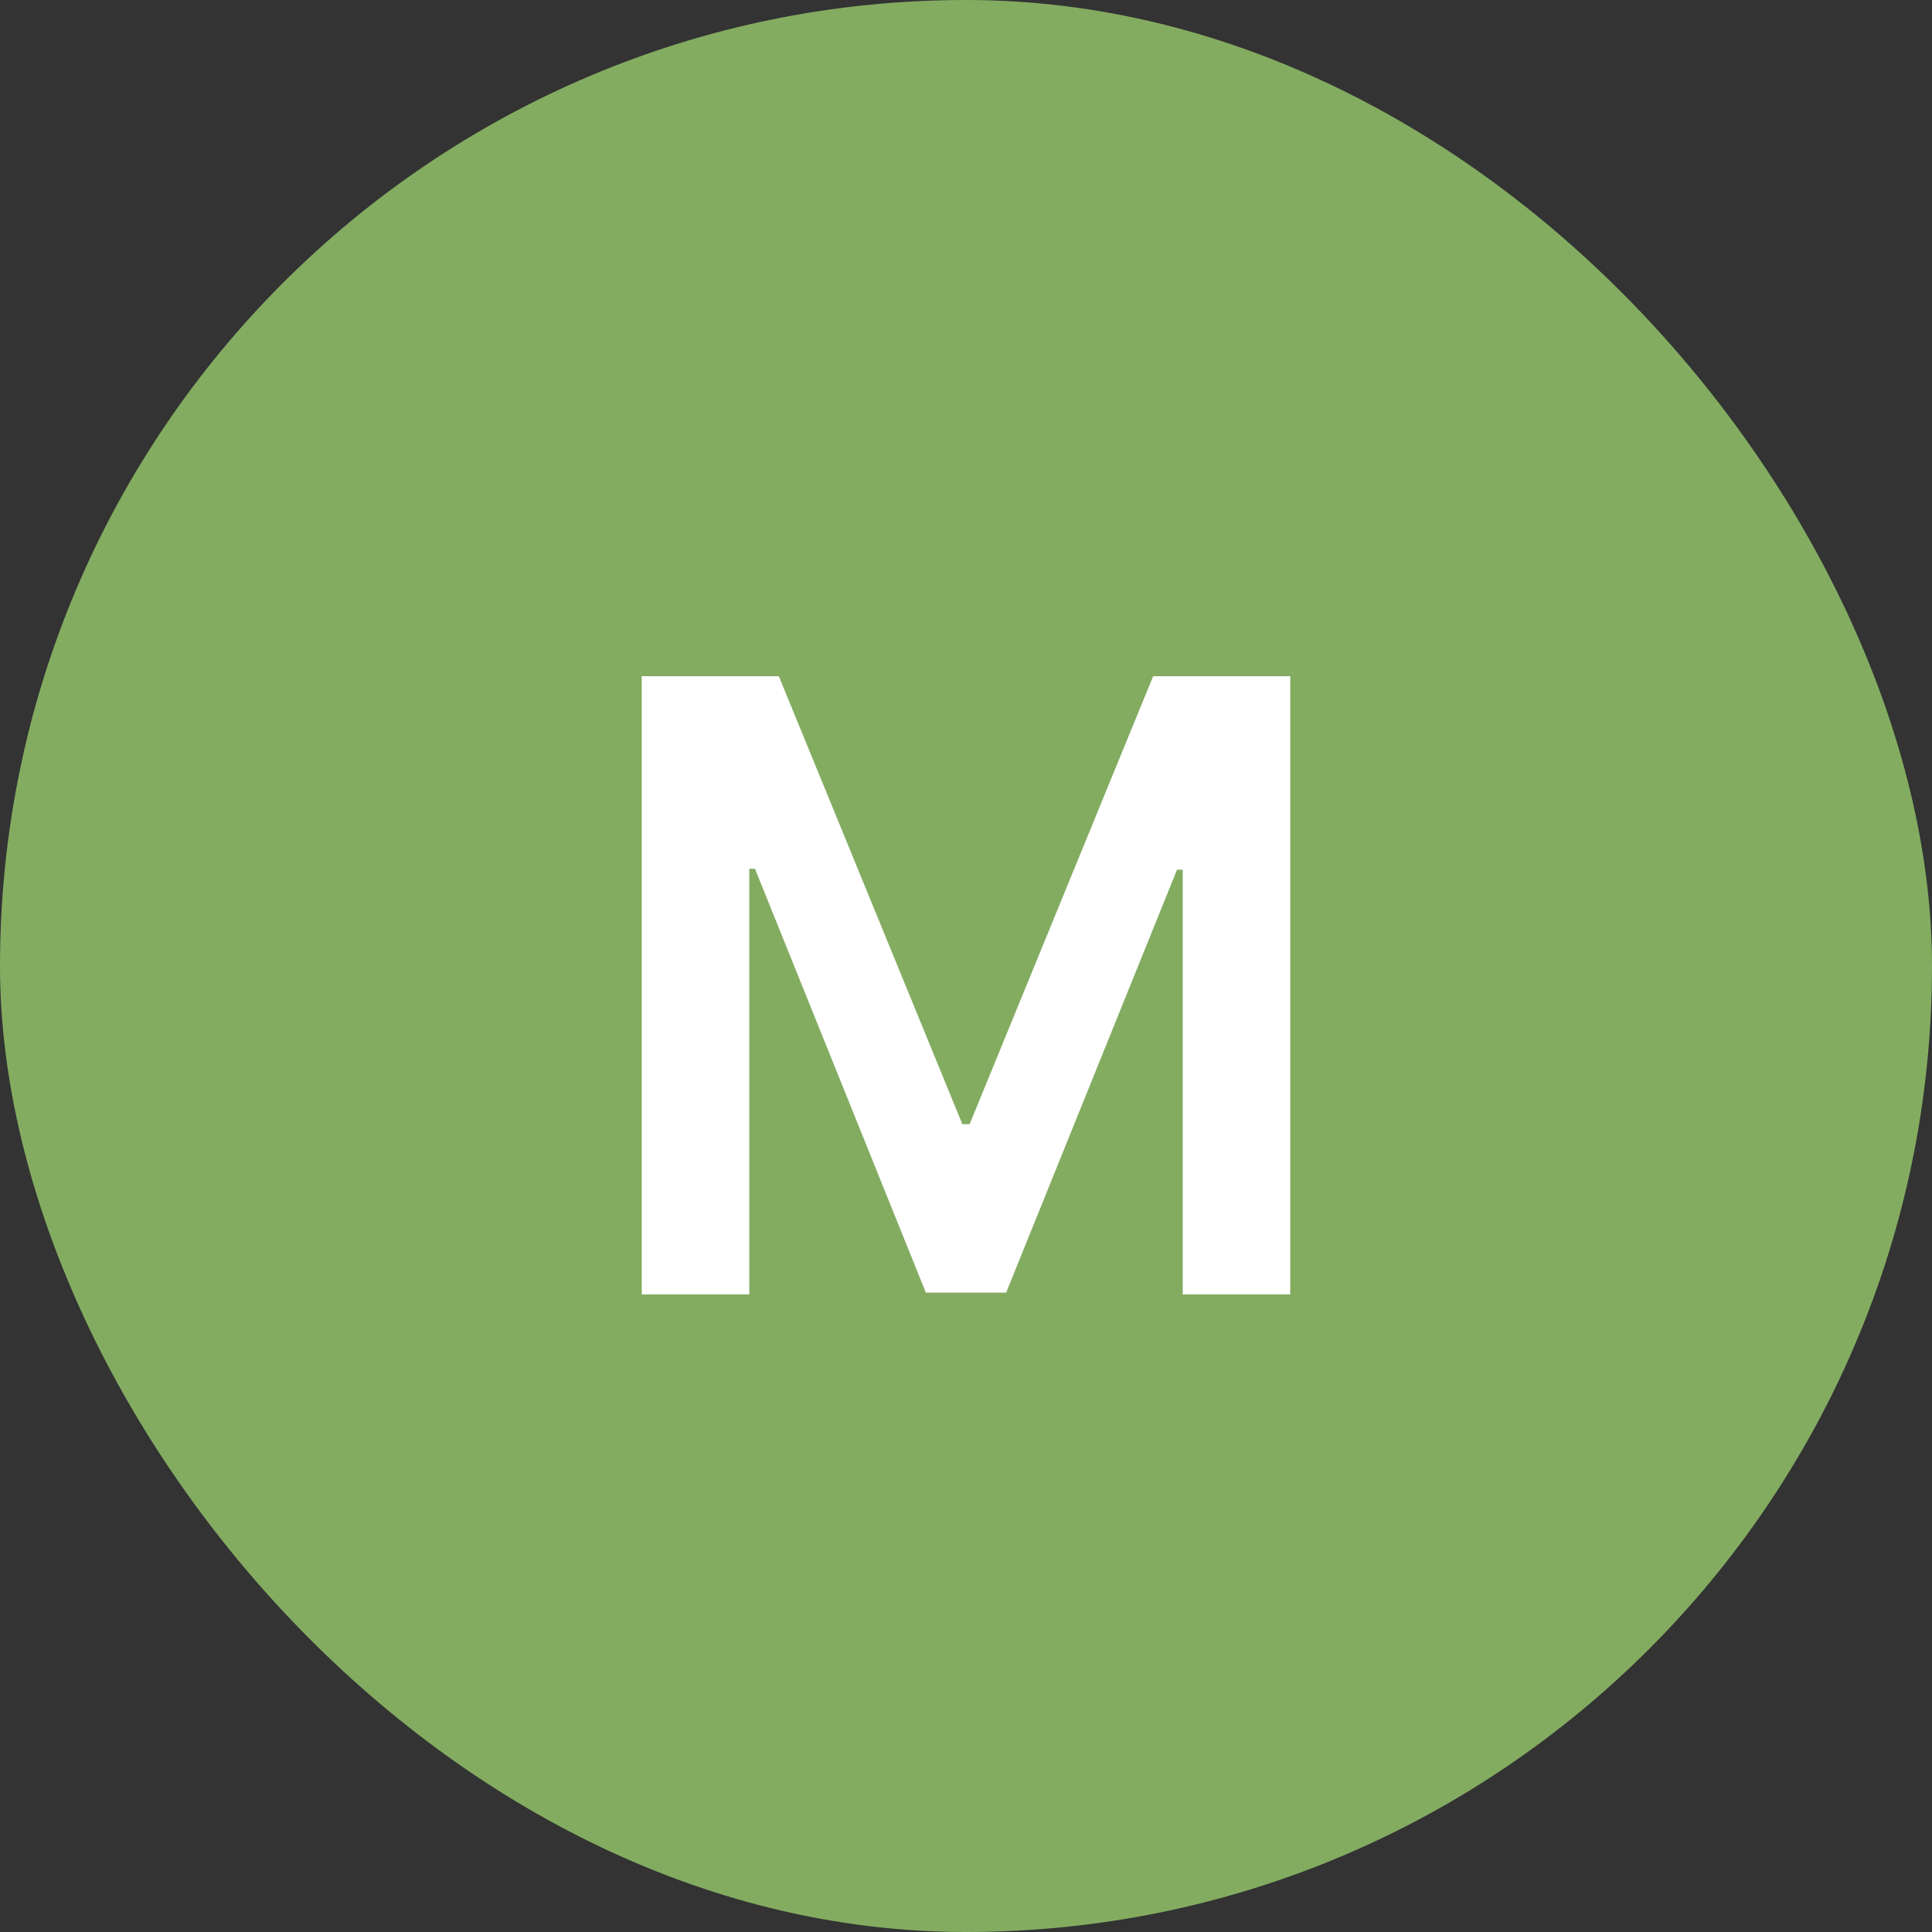 <svg width="50" height="50" viewBox="0 0 50 50" fill="none" xmlns="http://www.w3.org/2000/svg">
<rect x="0" y="0" width="50" height="50" fill="#333333" stroke="none"/>
<rect width="50" height="50" rx="25" fill="#83AC61"/>
<path d="M16.609 17.5H20.156L24.906 29.094H25.094L29.844 17.5H33.391V33.5H30.609V22.508H30.461L26.039 33.453H23.961L19.539 22.484H19.391V33.5H16.609V17.5Z" fill="white"/>
</svg>
